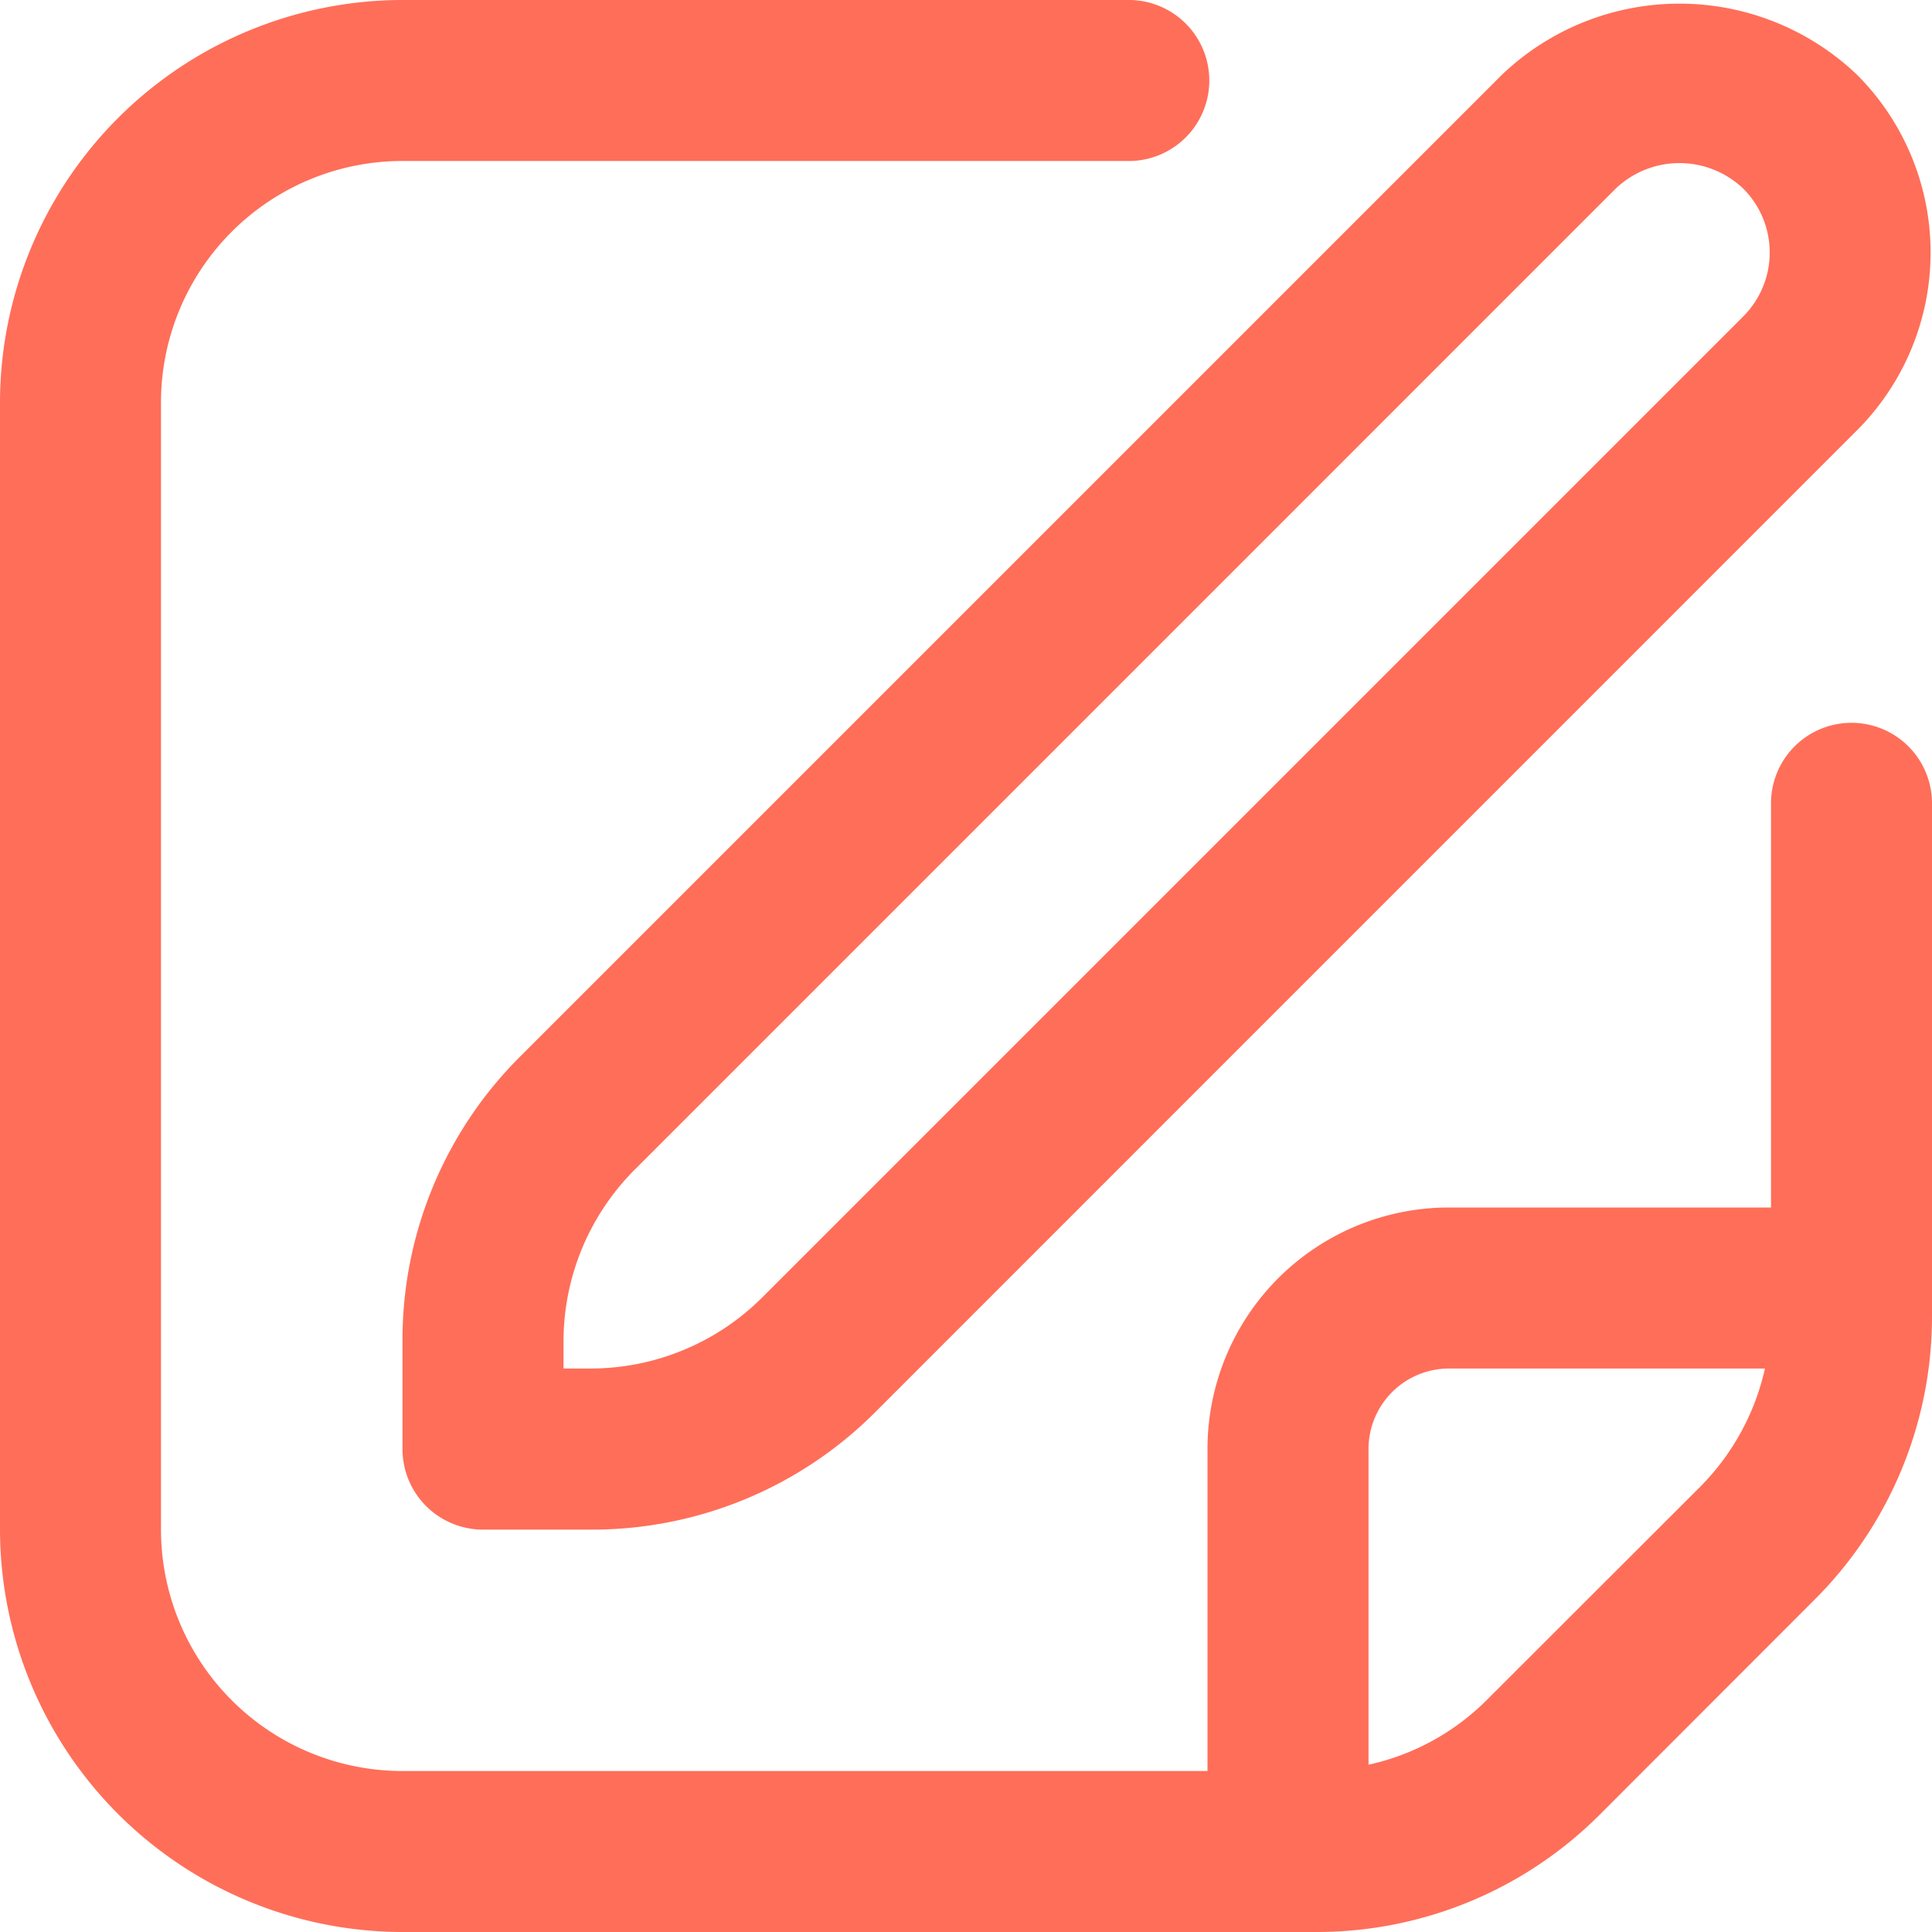 <svg id="editer" xmlns="http://www.w3.org/2000/svg" width="61.6" height="61.6" viewBox="0 0 61.6 61.6">
  <path id="Tracé_52" data-name="Tracé 52" d="M40.051,2.317,8.758,33.61A12.746,12.746,0,0,0,5,42.683V46.13A2.567,2.567,0,0,0,7.567,48.7h3.447a12.746,12.746,0,0,0,9.073-3.758L51.38,13.646a8.021,8.021,0,0,0,0-11.329,8.2,8.2,0,0,0-11.329,0Zm7.7,7.7L16.458,41.31a7.751,7.751,0,0,1-5.444,2.254h-.88v-.88a7.751,7.751,0,0,1,2.254-5.444L43.68,5.946a2.947,2.947,0,0,1,4.071,0A2.882,2.882,0,0,1,47.751,10.017Z" transform="translate(7.833 0.07)" fill="#ff6e59"/>
  <path id="Tracé_53" data-name="Tracé 53" d="M59.034,23.046a2.567,2.567,0,0,0-2.567,2.567V38.5H46.2a7.7,7.7,0,0,0-7.7,7.7V56.467H12.833a7.7,7.7,0,0,1-7.7-7.7V12.833a7.7,7.7,0,0,1,7.7-7.7H36.041a2.567,2.567,0,0,0,0-5.133H12.833A12.849,12.849,0,0,0,0,12.833V48.767A12.849,12.849,0,0,0,12.833,61.6H41.947a12.751,12.751,0,0,0,9.076-3.758L57.84,51.02a12.751,12.751,0,0,0,3.76-9.073V25.613A2.567,2.567,0,0,0,59.034,23.046ZM47.394,54.213a7.636,7.636,0,0,1-3.76,2.053V46.2A2.567,2.567,0,0,1,46.2,43.634H56.274a7.741,7.741,0,0,1-2.053,3.758Z" transform="translate(0)" fill="#ff6e59"/>
</svg>
